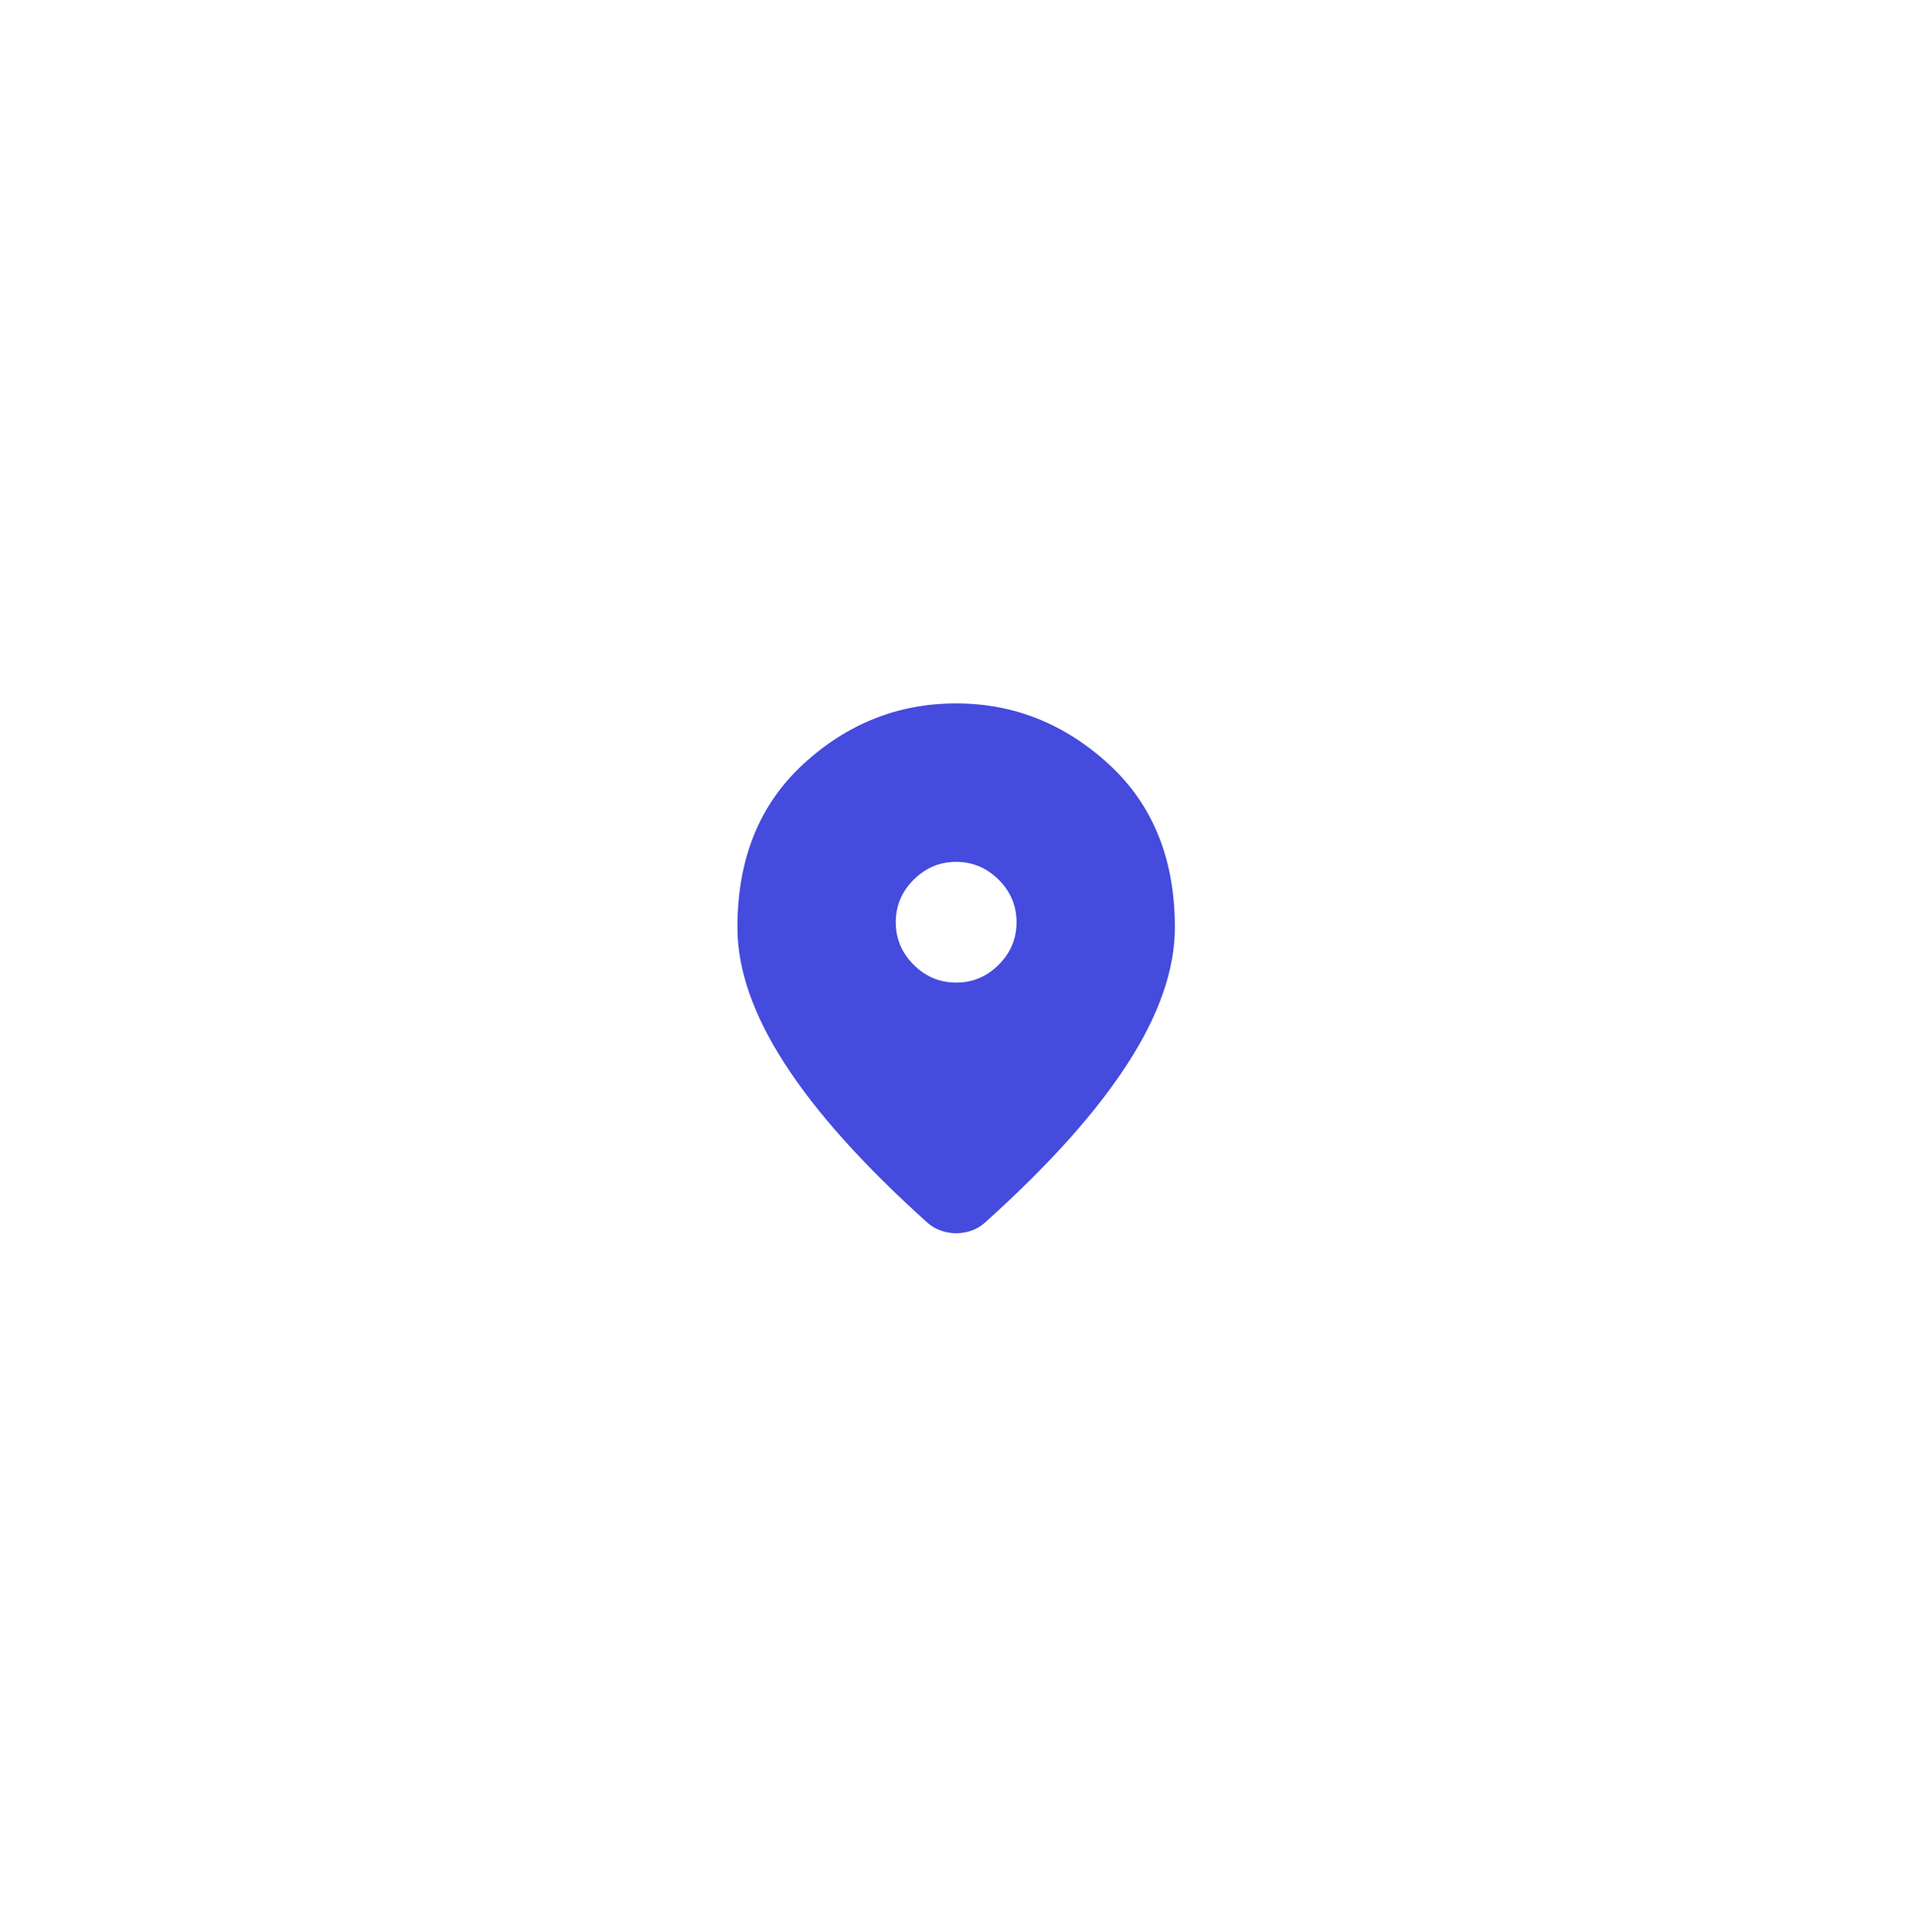 <svg width="92" height="93" viewBox="0 0 92 93" fill="none" xmlns="http://www.w3.org/2000/svg">
<g filter="url(#filter0_d_661_8134)">
<rect x="18" y="16" width="56" height="56" rx="12" fill="url(#paint0_linear_661_8134)" shape-rendering="crispEdges"/>
<path d="M46.031 45.029C46.823 45.029 47.505 44.743 48.079 44.169C48.651 43.597 48.938 42.915 48.938 42.123C48.938 41.331 48.651 40.649 48.079 40.077C47.505 39.504 46.823 39.217 46.031 39.217C45.24 39.217 44.557 39.504 43.985 40.077C43.412 40.649 43.125 41.331 43.125 42.123C43.125 42.915 43.412 43.597 43.985 44.169C44.557 44.743 45.24 45.029 46.031 45.029ZM46.031 57.092C45.781 57.092 45.537 57.05 45.297 56.967C45.057 56.883 44.844 56.758 44.656 56.592C41.594 53.842 39.302 51.29 37.781 48.936C36.26 46.581 35.5 44.394 35.5 42.373C35.5 39.081 36.557 36.461 38.672 34.513C40.787 32.566 43.24 31.592 46.031 31.592C48.802 31.592 51.25 32.566 53.375 34.513C55.5 36.461 56.562 39.081 56.562 42.373C56.562 44.394 55.802 46.581 54.281 48.936C52.761 51.29 50.469 53.842 47.406 56.592C47.219 56.758 47.005 56.883 46.766 56.967C46.526 57.05 46.281 57.092 46.031 57.092Z" fill="#444BDD"/>
<rect x="18.5" y="16.5" width="55" height="55" rx="11.5" stroke="white" shape-rendering="crispEdges"/>
</g>
<defs>
<filter id="filter0_d_661_8134" x="0" y="0.267" width="92" height="92" filterUnits="userSpaceOnUse" color-interpolation-filters="sRGB">
<feFlood flood-opacity="0" result="BackgroundImageFix"/>
<feColorMatrix in="SourceAlpha" type="matrix" values="0 0 0 0 0 0 0 0 0 0 0 0 0 0 0 0 0 0 127 0" result="hardAlpha"/>
<feOffset dy="2.267"/>
<feGaussianBlur stdDeviation="9"/>
<feComposite in2="hardAlpha" operator="out"/>
<feColorMatrix type="matrix" values="0 0 0 0 0.016 0 0 0 0 0.039 0 0 0 0 0.18 0 0 0 0.08 0"/>
<feBlend mode="normal" in2="BackgroundImageFix" result="effect1_dropShadow_661_8134"/>
<feBlend mode="normal" in="SourceGraphic" in2="effect1_dropShadow_661_8134" result="shape"/>
</filter>
<linearGradient id="paint0_linear_661_8134" x1="74" y1="16" x2="18" y2="72" gradientUnits="userSpaceOnUse">
<stop stop-color="white" stop-opacity="0.29"/>
<stop offset="1" stop-color="white" stop-opacity="0"/>
</linearGradient>
</defs>
</svg>
